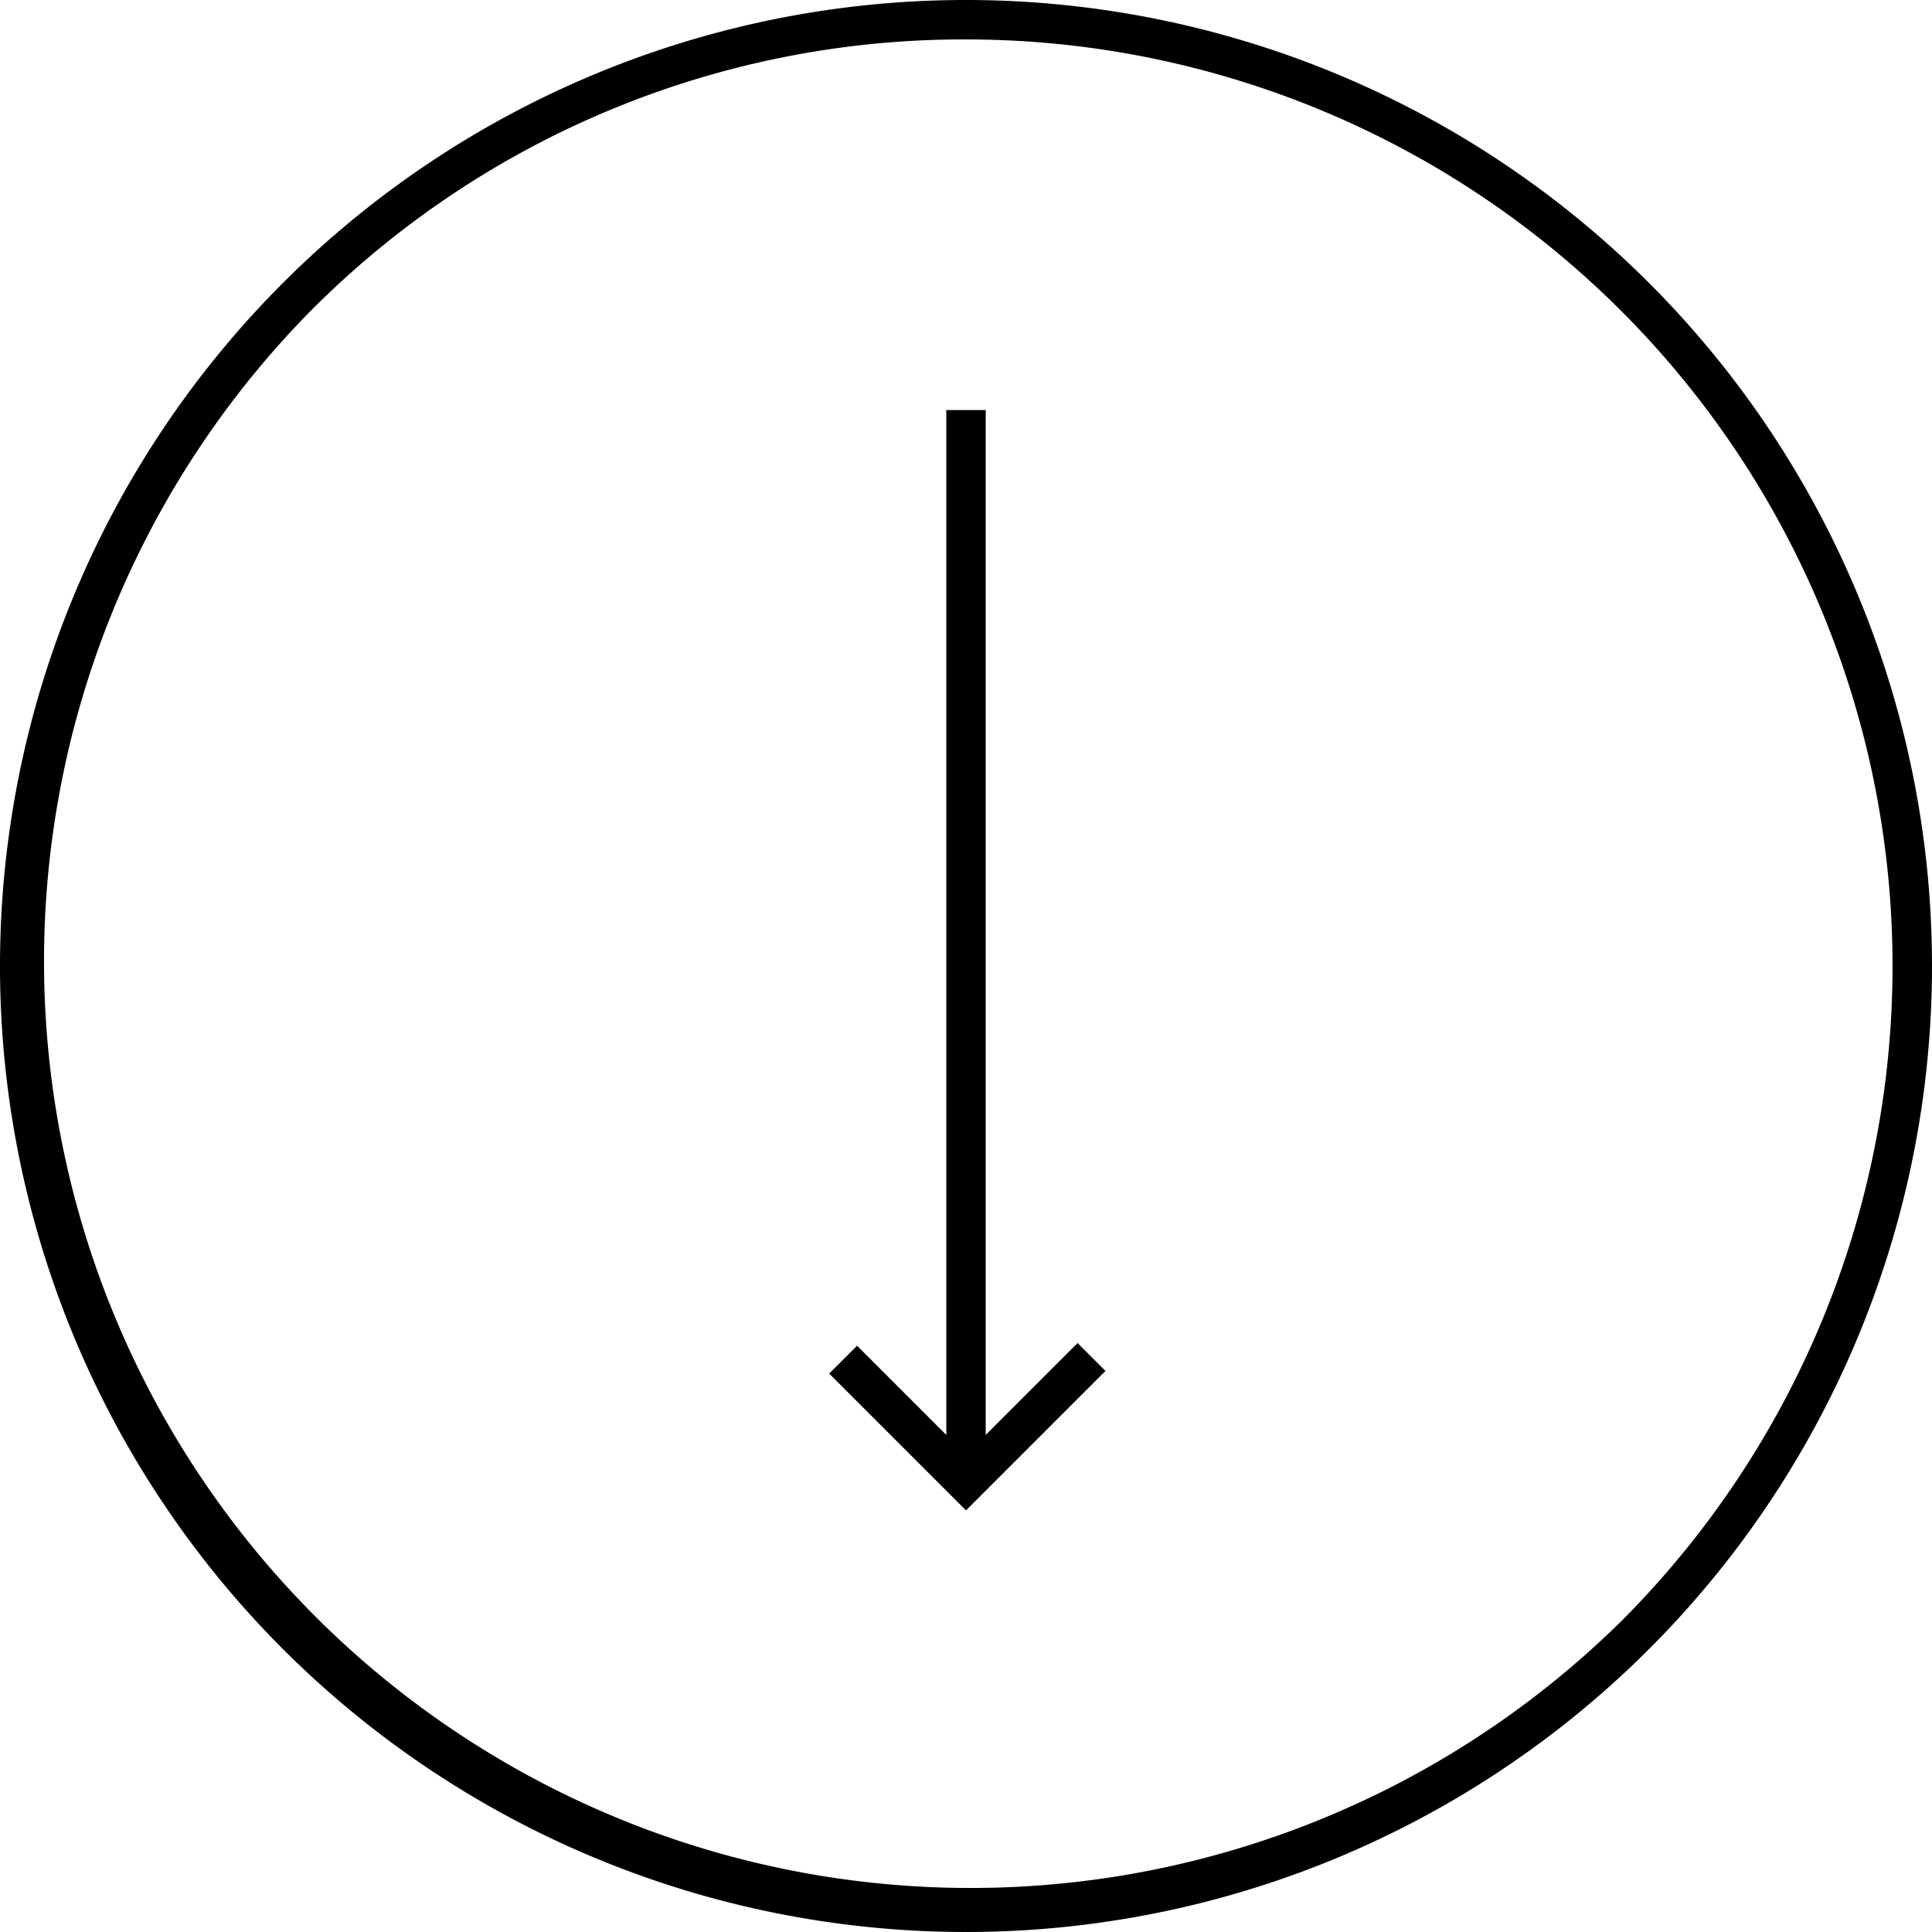 <svg id="Calque_1" data-name="Calque 1" xmlns="http://www.w3.org/2000/svg" viewBox="0 0 245 245"><defs><style>.cls-1{fill:none;stroke:#000;stroke-miterlimit:10;stroke-width:5px;}</style></defs><title>flechebas</title><path d="M122.5,5a117.51,117.51,0,0,1,83.09,200.59A117.51,117.51,0,0,1,39.41,39.41,116.75,116.75,0,0,1,122.5,5m0-5A122.5,122.5,0,1,0,245,122.5,122.51,122.51,0,0,0,122.5,0Z"/><line class="cls-1" x1="122.5" y1="52" x2="122.5" y2="189"/><polyline class="cls-1" points="138.42 172.08 122.5 188 106.92 172.42"/></svg>